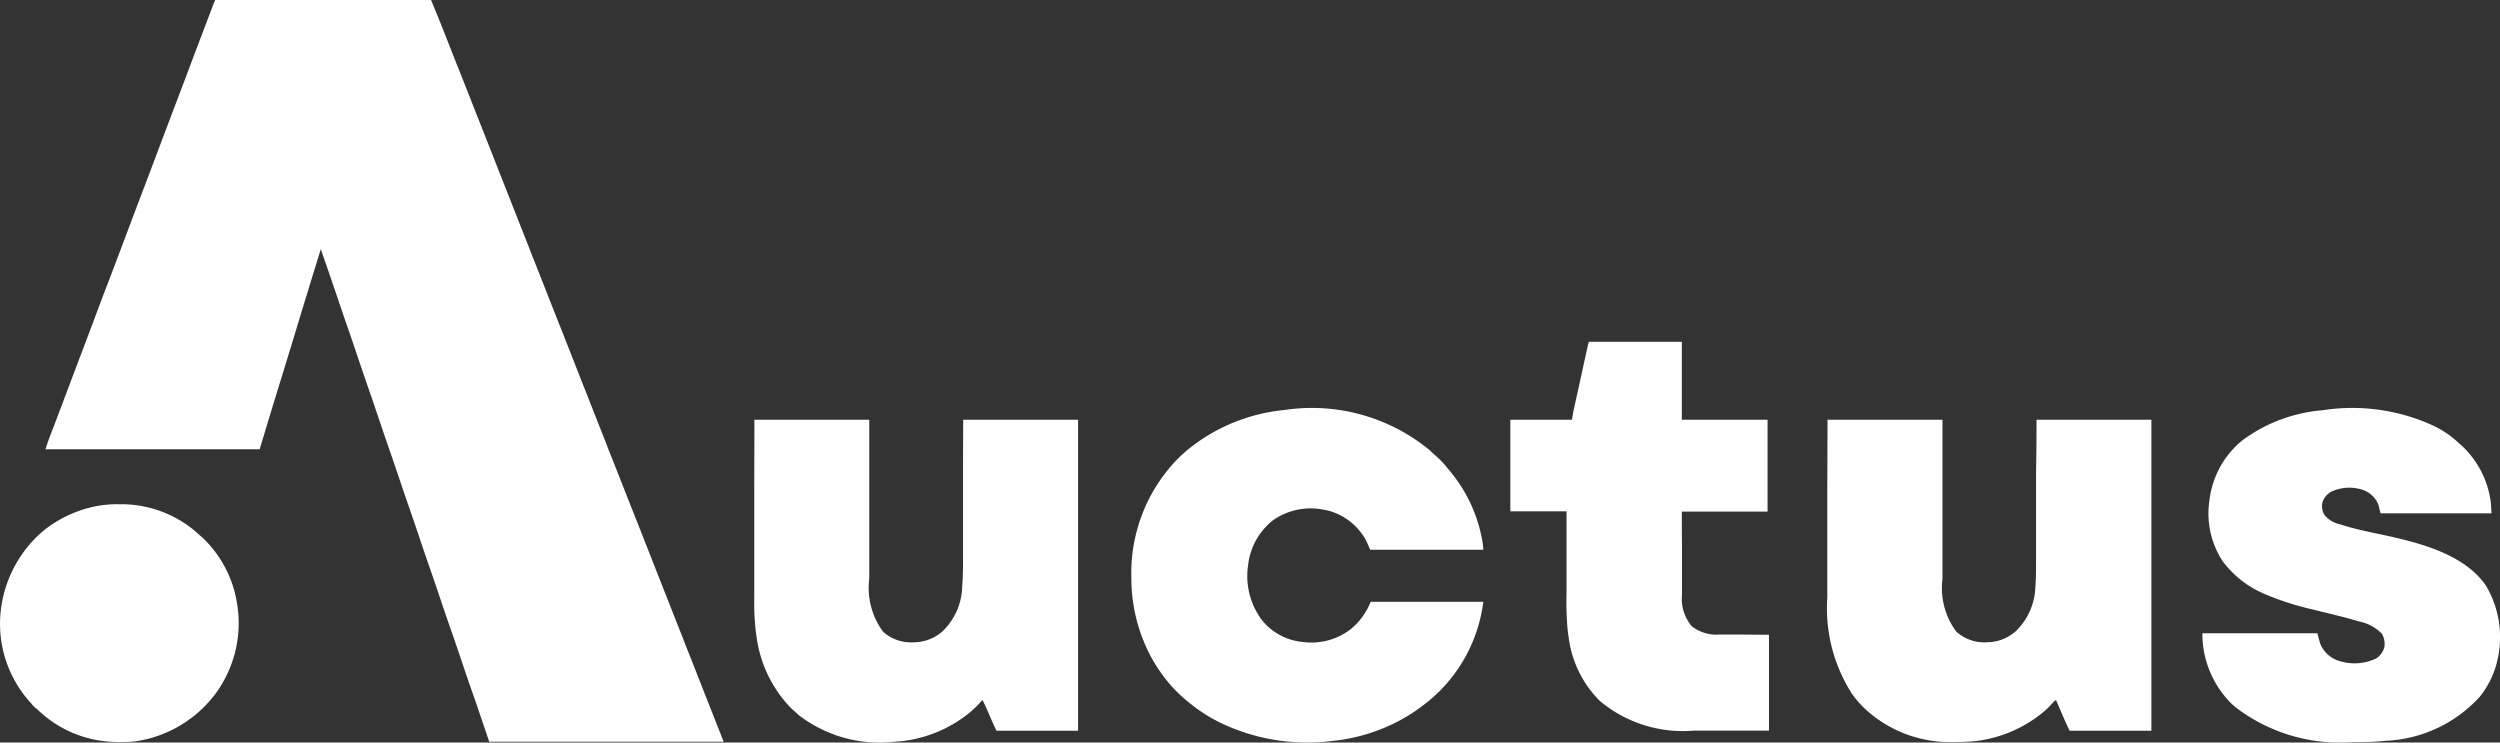 <svg xmlns="http://www.w3.org/2000/svg" width="101.002" height="29.998" viewBox="0 0 101.002 29.998"><rect x="0" y="0" width="101.002" height="29.998" fill="#333333" stroke="none"/><g id="Logo_Auctus2_300x" data-name="Logo_Auctus2@300x" transform="translate(-44.784 -51)"><path id="Trac&#xE9;_1" data-name="Trac&#xE9; 1" d="M-296.14,0h8.716q.113.27.222.542l.03.076.1.242.034.084q.218.546.431,1.093.146.377.3.753.226.571.45,1.142.246.626.493,1.25.236.6.47,1.192.215.548.432,1.1.233.588.464,1.177t.474,1.2l.027.068.1.265.239.6.02.051q.216.546.43,1.093.231.588.464,1.175t.47,1.192q.215.548.432,1.1.233.588.464,1.177t.474,1.2l.027.068.1.265.239.6.02.051q.215.546.43,1.093.231.588.464,1.175t.47,1.192q.215.548.432,1.1.233.588.464,1.177t.474,1.2l.027.068.1.265.239.6.02.051q.215.546.429,1.092.253.643.507,1.286.13.329.26.658l.027.069.025.063.022.056a.135.135,0,0,1,.016.065h-9.463l-.521-1.539-.251-.717c-.115-.33-.226-.661-.338-.992-.138-.408-.276-.816-.419-1.223-.149-.423-.292-.847-.435-1.271-.132-.392-.265-.784-.4-1.174-.149-.423-.292-.847-.435-1.271-.132-.392-.265-.784-.4-1.174-.149-.423-.292-.847-.435-1.271-.132-.392-.265-.784-.4-1.174-.149-.423-.292-.847-.435-1.271-.132-.392-.265-.784-.4-1.174-.149-.423-.292-.847-.435-1.271-.132-.392-.265-.784-.4-1.174-.148-.422-.292-.846-.435-1.271q-.231-.684-.469-1.366l-.019-.055-.035-.1c-.048-.137-.094-.275-.14-.413q-.208.668-.413,1.336l-.014.047q-.263.856-.523,1.712l-.06.2-.015.049q-.169.557-.34,1.113-.249.813-.5,1.626l-.042.137q-.284.932-.564,1.865H-303c.046-.155.095-.3.153-.454l.025-.065.053-.139.115-.3.06-.158q.161-.423.321-.847l.057-.152.113-.3.243-.644.023-.062q.221-.586.444-1.172.252-.665.5-1.33t.5-1.315q.24-.632.478-1.264l.028-.075.138-.367.242-.641.023-.062q.224-.592.449-1.184t.455-1.2l.028-.075.138-.367.242-.641.023-.062q.221-.586.444-1.172.236-.621.47-1.243.473-1.256.952-2.511l.018-.049.05-.13.027-.072A.835.835,0,0,1-296.14,0Z" transform="translate(349.623 51)" fill="#fff"></path><path id="Trac&#xE9;_2" data-name="Trac&#xE9; 2" d="M-.345,0H4.3l0,1.521q0,.478,0,.955,0,.251,0,.5v.064q0,.506,0,1.013t0,1.041q0,.321,0,.641,0,.221,0,.441,0,.127,0,.254a2.961,2.961,0,0,0,.553,2.126,1.693,1.693,0,0,0,1.268.435A1.753,1.753,0,0,0,7.216,8.58l.053-.042a2.609,2.609,0,0,0,.784-1.792c.029-.36.026-.721.027-1.082q0-.093,0-.186,0-.2,0-.4,0-.288,0-.576,0-.467,0-.934t0-.907v-.5Q8.1,1.082,8.1,0H12.74V12.565H9.435c-.182-.39-.182-.39-.258-.566l-.025-.058-.077-.178-.053-.123-.129-.3H8.846c-.044.045-.086.09-.127.137a2.93,2.93,0,0,1-.325.316l-.071.06A5.267,5.267,0,0,1,5.473,13L5.412,13c-.2.019-.4.022-.607.022H4.75a5.04,5.04,0,0,1-3.578-1.341l-.064-.06a3.911,3.911,0,0,1-.434-.506l-.028-.038a6.4,6.4,0,0,1-1-3.885q0-.146,0-.291,0-.251,0-.5,0-.363,0-.725,0-.589,0-1.177,0-.571,0-1.142V3.284q0-.279,0-.558Q-.347,1.363-.345,0Z" transform="translate(118.962 67.957)" fill="#fff"></path><path id="Trac&#xE9;_3" data-name="Trac&#xE9; 3" d="M-.234,0H4.407l0,1.52q0,.477,0,.954,0,.251,0,.5v.063q0,.506,0,1.012t0,1.04q0,.32,0,.641,0,.22,0,.44,0,.127,0,.253a2.98,2.98,0,0,0,.565,2.151,1.708,1.708,0,0,0,1.254.418A1.753,1.753,0,0,0,7.305,8.6l.057-.046a2.6,2.6,0,0,0,.8-1.808c.027-.354.034-.706.034-1.061q0-.094,0-.188,0-.2,0-.4,0-.289,0-.578,0-.469,0-.938t0-.91V2.617q0-.223,0-.445,0-1.086.006-2.172h4.641V12.565H9.546c-.178-.381-.178-.381-.234-.513l-.037-.086-.056-.13c-.075-.174-.151-.347-.239-.515l-.058.064A3.892,3.892,0,0,1,8.5,11.8l-.071.06A5.267,5.267,0,0,1,5.584,13L5.523,13a5.365,5.365,0,0,1-3.933-1.04c-.1-.087-.2-.178-.3-.271l-.088-.083A5.1,5.1,0,0,1-.15,8.745l-.01-.061A9.734,9.734,0,0,1-.239,7.191q0-.145,0-.291,0-.251,0-.5,0-.362,0-.725,0-.588,0-1.177,0-.571,0-1.142V3.284q0-.279,0-.558Q-.235,1.363-.234,0Z" transform="translate(75.496 67.957)" fill="#fff"></path><path id="Trac&#xE9;_4" data-name="Trac&#xE9; 4" d="M-520.306-72.95l.154.146.093.081a3.7,3.7,0,0,1,.467.49q.05.063.1.123a6,6,0,0,1,1.271,2.619l.017.075a3.647,3.647,0,0,1,.064.484h-4.573l-.158-.362a2.47,2.47,0,0,0-1.472-1.2c-.105-.027-.21-.05-.317-.068l-.072-.013a2.657,2.657,0,0,0-1.915.46,2.69,2.69,0,0,0-1,1.828,2.955,2.955,0,0,0,.563,2.2l.044.05.041.051a2.4,2.4,0,0,0,1.585.783,2.593,2.593,0,0,0,1.928-.529c.046-.04.091-.082.136-.123l.051-.045a2.77,2.77,0,0,0,.606-.929h4.551a6.183,6.183,0,0,1-2.188,3.993c-.091.075-.185.147-.28.218l-.047.035a6.111,6.111,0,0,1-.739.48l-.145.081a7.263,7.263,0,0,1-2.623.807l-.064.008a8.1,8.1,0,0,1-4.487-.71l-.058-.029a6.256,6.256,0,0,1-1.119-.7l-.064-.051a5.839,5.839,0,0,1-1.091-1.1l-.033-.045a6.692,6.692,0,0,1-.442-.679l-.03-.053a6.744,6.744,0,0,1-.808-3.117c0-.028,0-.055,0-.084a6.6,6.6,0,0,1,1.771-4.723,5.5,5.5,0,0,1,.7-.627l.064-.05a7.3,7.3,0,0,1,3.626-1.4l.063-.008A7.474,7.474,0,0,1-520.306-72.95Z" transform="translate(622.853 142.141)" fill="#fff"></path><path id="Trac&#xE9;_5" data-name="Trac&#xE9; 5" d="M-405.731-31.785l.132.07a3.837,3.837,0,0,1,.812.587c.045.042.092.082.139.122a3.765,3.765,0,0,1,1.177,2.346l.023.385h-4.483l-.091-.362a1.057,1.057,0,0,0-.634-.589,1.734,1.734,0,0,0-1.232.061.745.745,0,0,0-.383.421.68.68,0,0,0,.076.537,1.074,1.074,0,0,0,.614.371l.081.026c.485.154.98.26,1.477.365,1.48.313,3.441.758,4.349,2.09a4.072,4.072,0,0,1,.475,2.966,3.61,3.61,0,0,1-.7,1.494l-.03.038a5.456,5.456,0,0,1-3.8,1.772c-.09.009-.18.017-.27.024l-.079.006c-.288.02-.576.021-.864.021h-.077a6.93,6.93,0,0,1-4.769-1.406c-.045-.041-.091-.08-.139-.119a4,4,0,0,1-1.2-2.69v-.181h4.641l.113.408a1.2,1.2,0,0,0,.734.7,2.042,2.042,0,0,0,1.529-.089.772.772,0,0,0,.334-.462.836.836,0,0,0-.1-.538,1.792,1.792,0,0,0-.942-.5l-.043-.013c-.3-.092-.6-.169-.9-.242l-.266-.066-.633-.156a11.314,11.314,0,0,1-2-.648l-.05-.023a4.053,4.053,0,0,1-1.535-1.2l-.045-.054a3.51,3.51,0,0,1-.555-2.479,3.679,3.679,0,0,1,1.348-2.445,6.321,6.321,0,0,1,3.191-1.2l.065-.008A7.828,7.828,0,0,1-405.731-31.785Z" transform="translate(548.891 100.014)" fill="#fff"></path><path id="Trac&#xE9;_6" data-name="Trac&#xE9; 6" d="M-136.83,0h3.758V3.147h3.464V6.86h-3.464c0,.648,0,.648.006,1.3q0,.4,0,.793,0,.289,0,.578,0,.153,0,.306t0,.288q0,.053,0,.105a1.712,1.712,0,0,0,.388,1.252,1.588,1.588,0,0,0,1.113.344h.067l.214,0h.133l.491,0,1.109.01v3.871l-1.864,0-.585,0h-.583a5.226,5.226,0,0,1-3.784-1.184l-.037-.034a4.4,4.4,0,0,1-1.238-2.538l-.01-.061c-.011-.073-.02-.146-.028-.219l-.006-.048a12.146,12.146,0,0,1-.044-1.415q0-.178,0-.355,0-.335,0-.67,0-.454,0-.908,0-.713,0-1.426H-140V3.147h2.49l.045-.272c.009-.046.018-.092.028-.138l.016-.072.017-.076.018-.082.048-.22.051-.231.085-.387.12-.546L-137,.745l.02-.092.066-.3.017-.077.015-.07.013-.061C-136.854.1-136.842.048-136.83,0Z" transform="translate(245.803 64.81)" fill="#fff"></path><path id="Trac&#xE9;_7" data-name="Trac&#xE9; 7" d="M-207.533,0h.055a4.434,4.434,0,0,1,.87.075l.059.011A4.634,4.634,0,0,1-204.3,1.226c.045.042.091.081.138.12a4.661,4.661,0,0,1,1.405,2.71l.008.049a4.817,4.817,0,0,1-.849,3.5,4.922,4.922,0,0,1-3.257,1.971,3.326,3.326,0,0,1-.407.028h-.057a5.2,5.2,0,0,1-1.234-.1l-.058-.013a4.633,4.633,0,0,1-2.171-1.156.975.975,0,0,0-.117-.1.916.916,0,0,1-.129-.127c-.041-.048-.081-.1-.124-.141a4.74,4.74,0,0,1-1.184-3.34,4.969,4.969,0,0,1,1.655-3.476,3.679,3.679,0,0,1,.317-.249l.041-.029A4.875,4.875,0,0,1-208.563.1l.061-.014A4.539,4.539,0,0,1-207.533,0Z" transform="translate(257.125 71.372)" fill="#fff"></path></g></svg>